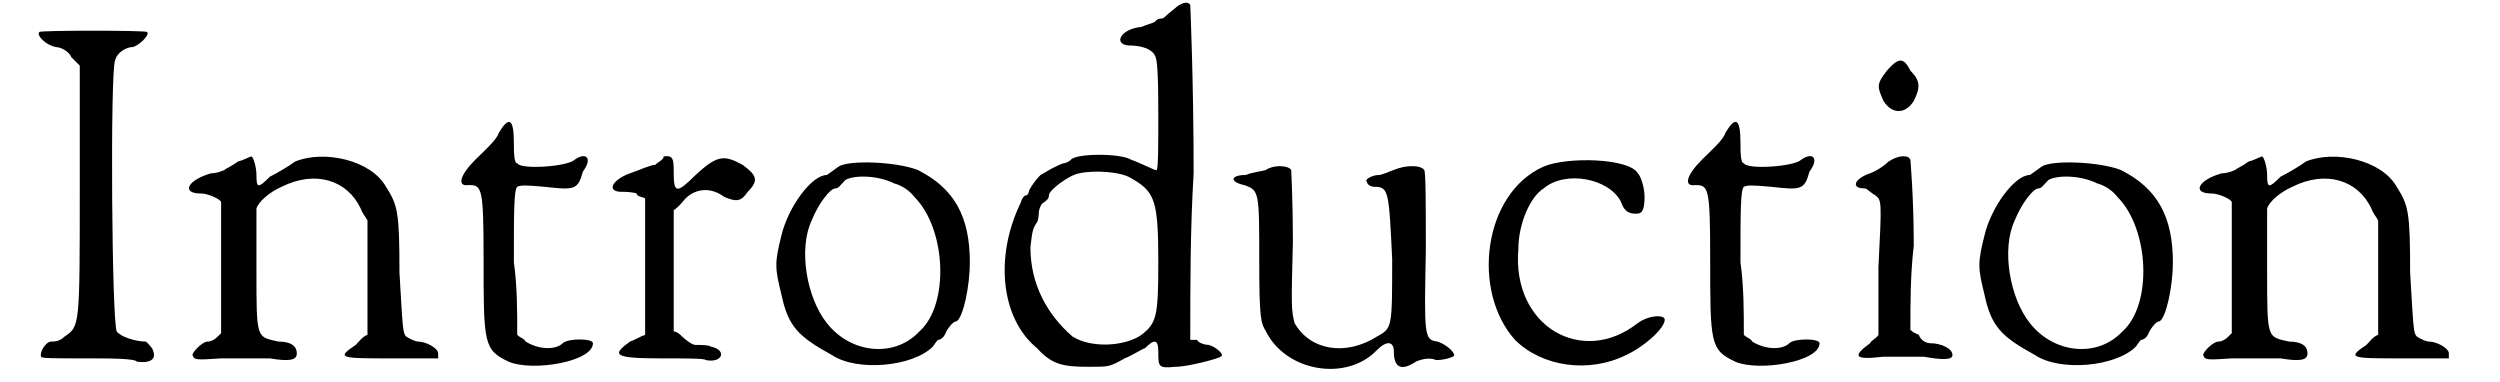 <?xml version='1.0' encoding='utf-8'?>
<svg xmlns="http://www.w3.org/2000/svg" xmlns:xlink="http://www.w3.org/1999/xlink" width="144px" height="22px" viewBox="0 0 1445 227" version="1.1">
<defs>
<path id="gl3134" d="M 3 4 C 1 6 7 12 13 13 C 16 13 21 16 22 19 C 24 21 25 22 27 24 C 27 48 27 73 27 97 C 27 179 27 179 18 185 C 15 188 12 188 10 188 C 7 188 3 194 4 197 C 4 198 12 198 31 198 C 45 198 60 198 61 200 C 70 201 73 198 70 192 C 69 191 67 188 66 188 C 60 188 51 185 49 182 C 46 177 45 27 48 21 C 49 16 55 13 58 13 C 61 13 69 6 67 4 C 66 3 3 3 3 4 z" fill="black"/><!-- width=82 height=209 -->
<path id="gl1825" d="M 35 5 C 31 8 28 9 27 10 C 27 10 23 12 19 12 C 5 16 1 24 13 24 C 17 24 24 27 25 29 C 25 31 25 48 25 69 C 25 81 25 93 25 107 C 25 107 24 108 23 109 C 21 111 19 112 17 112 C 14 112 8 118 8 120 C 9 123 10 123 25 122 C 35 122 48 122 54 122 C 66 124 70 123 70 119 C 70 115 67 112 59 112 C 46 109 46 111 46 70 C 46 51 46 35 46 33 C 47 29 54 23 61 20 C 81 10 100 16 108 33 C 109 36 111 38 112 40 C 112 52 112 63 112 74 C 112 86 112 97 112 108 C 109 109 107 112 105 114 C 93 122 96 122 127 122 C 137 122 146 122 154 122 C 154 122 154 120 154 119 C 154 116 147 112 142 112 C 141 112 138 111 135 109 C 133 107 133 105 131 71 C 131 35 130 31 123 20 C 114 4 86 -2 69 5 C 65 8 58 12 54 14 C 47 21 46 21 46 13 C 46 8 44 2 43 2 C 42 2 39 4 35 5 z" fill="black"/><!-- width=164 height=130 -->
<path id="gl7" d="M 26 10 C 25 14 17 21 12 26 C 3 35 1 42 8 41 C 16 41 17 42 17 85 C 17 135 17 139 32 146 C 46 152 82 146 82 135 C 82 132 67 132 64 135 C 60 139 50 139 42 134 C 41 132 39 132 37 130 C 37 116 37 101 35 87 C 35 57 35 44 37 42 C 39 41 42 41 53 42 C 71 44 73 44 76 33 C 82 25 78 21 71 26 C 67 30 39 32 37 28 C 35 28 35 21 35 16 C 35 1 32 0 26 10 z" fill="black"/><!-- width=91 height=157 -->
<path id="gl258" d="M 34 4 C 34 6 31 7 29 9 C 26 9 20 12 14 14 C 3 18 0 25 9 25 C 11 25 15 25 18 26 C 18 28 22 28 23 29 C 23 42 23 56 23 69 C 23 83 23 97 23 110 C 20 111 17 113 14 114 C 3 122 4 124 33 124 C 47 124 59 124 59 125 C 69 127 72 119 62 117 C 61 116 56 116 53 116 C 51 116 47 113 45 111 C 44 110 42 108 40 108 C 40 95 40 83 40 72 C 40 59 40 47 40 36 C 44 33 45 31 47 29 C 53 23 62 22 70 28 C 77 31 80 31 84 25 C 91 18 89 15 81 9 C 70 3 66 3 53 15 C 42 26 40 26 40 14 C 40 6 40 3 34 4 z" fill="black"/><!-- width=97 height=133 -->
<path id="gl1554" d="M 41 4 C 37 7 34 9 34 9 C 25 9 11 28 7 45 C 3 61 3 64 7 80 C 11 99 17 105 37 116 C 52 126 85 123 97 111 C 99 108 100 107 100 107 C 102 107 104 105 105 102 C 108 97 110 96 111 96 C 115 94 119 75 119 61 C 119 34 110 17 88 6 C 75 1 47 0 41 4 M 74 14 C 78 15 83 18 86 22 C 105 41 107 86 89 102 C 74 118 48 115 34 97 C 22 82 17 53 25 36 C 29 26 36 17 39 17 C 41 17 42 15 45 12 C 50 9 64 9 74 14 z" fill="black"/><!-- width=130 height=130 -->
<path id="gl1830" d="M 108 4 C 107 5 103 8 102 9 C 101 10 100 11 99 11 C 99 11 96 11 95 13 C 93 14 89 15 87 16 C 75 17 70 26 79 27 C 87 27 93 29 95 33 C 96 35 97 38 97 68 C 97 85 97 101 96 101 C 96 102 87 97 81 95 C 75 91 48 91 45 95 C 44 96 42 97 41 97 C 40 97 36 99 34 100 C 32 101 29 103 27 104 C 23 108 20 113 20 114 C 20 115 19 116 19 116 C 17 116 16 118 15 121 C 0 152 3 189 25 207 C 34 217 41 218 56 218 C 68 218 68 218 77 213 C 82 211 88 207 89 207 C 95 201 97 202 97 209 C 97 218 97 219 107 218 C 115 218 133 213 134 212 C 137 211 131 206 127 205 C 125 205 121 204 120 202 C 119 202 118 202 116 202 C 116 169 116 136 118 103 C 118 48 116 3 116 3 C 115 1 112 1 108 4 M 81 106 C 95 114 97 119 97 156 C 97 188 96 192 87 199 C 77 206 57 207 46 200 C 31 187 21 169 21 147 C 22 139 22 136 25 132 C 26 130 26 126 26 126 C 26 125 27 122 28 121 C 31 119 32 118 32 116 C 32 113 44 104 50 103 C 59 101 75 102 81 106 z" fill="black"/><!-- width=144 height=226 -->
<path id="gl1845" d="M 23 4 C 20 5 16 5 11 7 C 2 7 1 11 10 13 C 19 16 19 17 19 58 C 19 93 20 95 23 100 C 35 124 71 130 89 111 C 95 105 99 106 99 112 C 99 121 103 124 112 118 C 114 117 120 115 124 117 C 130 117 134 115 134 115 C 137 114 131 108 125 106 C 117 105 117 103 118 52 C 118 27 118 4 117 4 C 115 1 106 1 99 4 C 96 5 92 7 90 7 C 86 7 81 10 83 11 C 83 13 86 14 87 14 C 96 14 96 16 98 57 C 98 98 98 98 89 103 C 70 115 49 111 40 95 C 38 87 38 86 39 46 C 39 24 38 4 38 4 C 36 1 27 1 23 4 z" fill="black"/><!-- width=146 height=128 -->
<path id="gl517" d="M 41 6 C 5 22 -2 80 24 109 C 40 125 68 129 90 118 C 101 113 113 102 113 97 C 113 94 104 94 97 99 C 64 125 22 101 26 55 C 26 40 33 24 41 19 C 54 8 80 13 87 27 C 89 33 92 34 96 34 C 99 34 101 33 101 24 C 101 19 99 12 97 10 C 92 1 55 0 41 6 z" fill="black"/><!-- width=122 height=134 -->
<path id="gl7" d="M 26 10 C 25 14 17 21 12 26 C 3 35 1 42 8 41 C 16 41 17 42 17 85 C 17 135 17 139 32 146 C 46 152 82 146 82 135 C 82 132 67 132 64 135 C 60 139 50 139 42 134 C 41 132 39 132 37 130 C 37 116 37 101 35 87 C 35 57 35 44 37 42 C 39 41 42 41 53 42 C 71 44 73 44 76 33 C 82 25 78 21 71 26 C 67 30 39 32 37 28 C 35 28 35 21 35 16 C 35 1 32 0 26 10 z" fill="black"/><!-- width=91 height=157 -->
<path id="gl1545" d="M 23 8 C 17 16 17 17 21 26 C 26 34 34 34 39 26 C 43 18 43 14 37 8 C 33 0 30 0 23 8 M 24 62 C 21 65 16 68 13 69 C 4 72 1 78 10 78 C 11 78 14 81 16 82 C 20 85 20 85 18 125 C 18 138 18 151 18 165 C 17 167 14 168 13 170 C 2 178 4 180 21 178 C 29 178 39 178 45 178 C 56 180 62 180 62 177 C 62 173 55 170 49 170 C 46 170 43 168 42 165 C 40 164 39 164 37 162 C 37 145 37 129 39 112 C 39 84 37 61 37 61 C 36 58 30 58 24 62 z" fill="black"/><!-- width=69 height=187 -->
<path id="gl1554" d="M 41 4 C 37 7 34 9 34 9 C 25 9 11 28 7 45 C 3 61 3 64 7 80 C 11 99 17 105 37 116 C 52 126 85 123 97 111 C 99 108 100 107 100 107 C 102 107 104 105 105 102 C 108 97 110 96 111 96 C 115 94 119 75 119 61 C 119 34 110 17 88 6 C 75 1 47 0 41 4 M 74 14 C 78 15 83 18 86 22 C 105 41 107 86 89 102 C 74 118 48 115 34 97 C 22 82 17 53 25 36 C 29 26 36 17 39 17 C 41 17 42 15 45 12 C 50 9 64 9 74 14 z" fill="black"/><!-- width=130 height=130 -->
<path id="gl1825" d="M 35 5 C 31 8 28 9 27 10 C 27 10 23 12 19 12 C 5 16 1 24 13 24 C 17 24 24 27 25 29 C 25 31 25 48 25 69 C 25 81 25 93 25 107 C 25 107 24 108 23 109 C 21 111 19 112 17 112 C 14 112 8 118 8 120 C 9 123 10 123 25 122 C 35 122 48 122 54 122 C 66 124 70 123 70 119 C 70 115 67 112 59 112 C 46 109 46 111 46 70 C 46 51 46 35 46 33 C 47 29 54 23 61 20 C 81 10 100 16 108 33 C 109 36 111 38 112 40 C 112 52 112 63 112 74 C 112 86 112 97 112 108 C 109 109 107 112 105 114 C 93 122 96 122 127 122 C 137 122 146 122 154 122 C 154 122 154 120 154 119 C 154 116 147 112 142 112 C 141 112 138 111 135 109 C 133 107 133 105 131 71 C 131 35 130 31 123 20 C 114 4 86 -2 69 5 C 65 8 58 12 54 14 C 47 21 46 21 46 13 C 46 8 44 2 43 2 C 42 2 39 4 35 5 z" fill="black"/><!-- width=164 height=130 -->
</defs>
<use xlink:href="#gl3134" x="0" y="15"/>
<use xlink:href="#gl1825" x="86" y="91"/>
<use xlink:href="#gl7" x="250" y="69"/>
<use xlink:href="#gl258" x="340" y="89"/>
<use xlink:href="#gl1554" x="437" y="95"/>
<use xlink:href="#gl1830" x="571" y="0"/>
<use xlink:href="#gl1845" x="709" y="97"/>
<use xlink:href="#gl517" x="856" y="93"/>
<use xlink:href="#gl7" x="979" y="69"/>
<use xlink:href="#gl1545" x="1078" y="34"/>
<use xlink:href="#gl1554" x="1152" y="95"/>
<use xlink:href="#gl1825" x="1281" y="91"/>
</svg>
